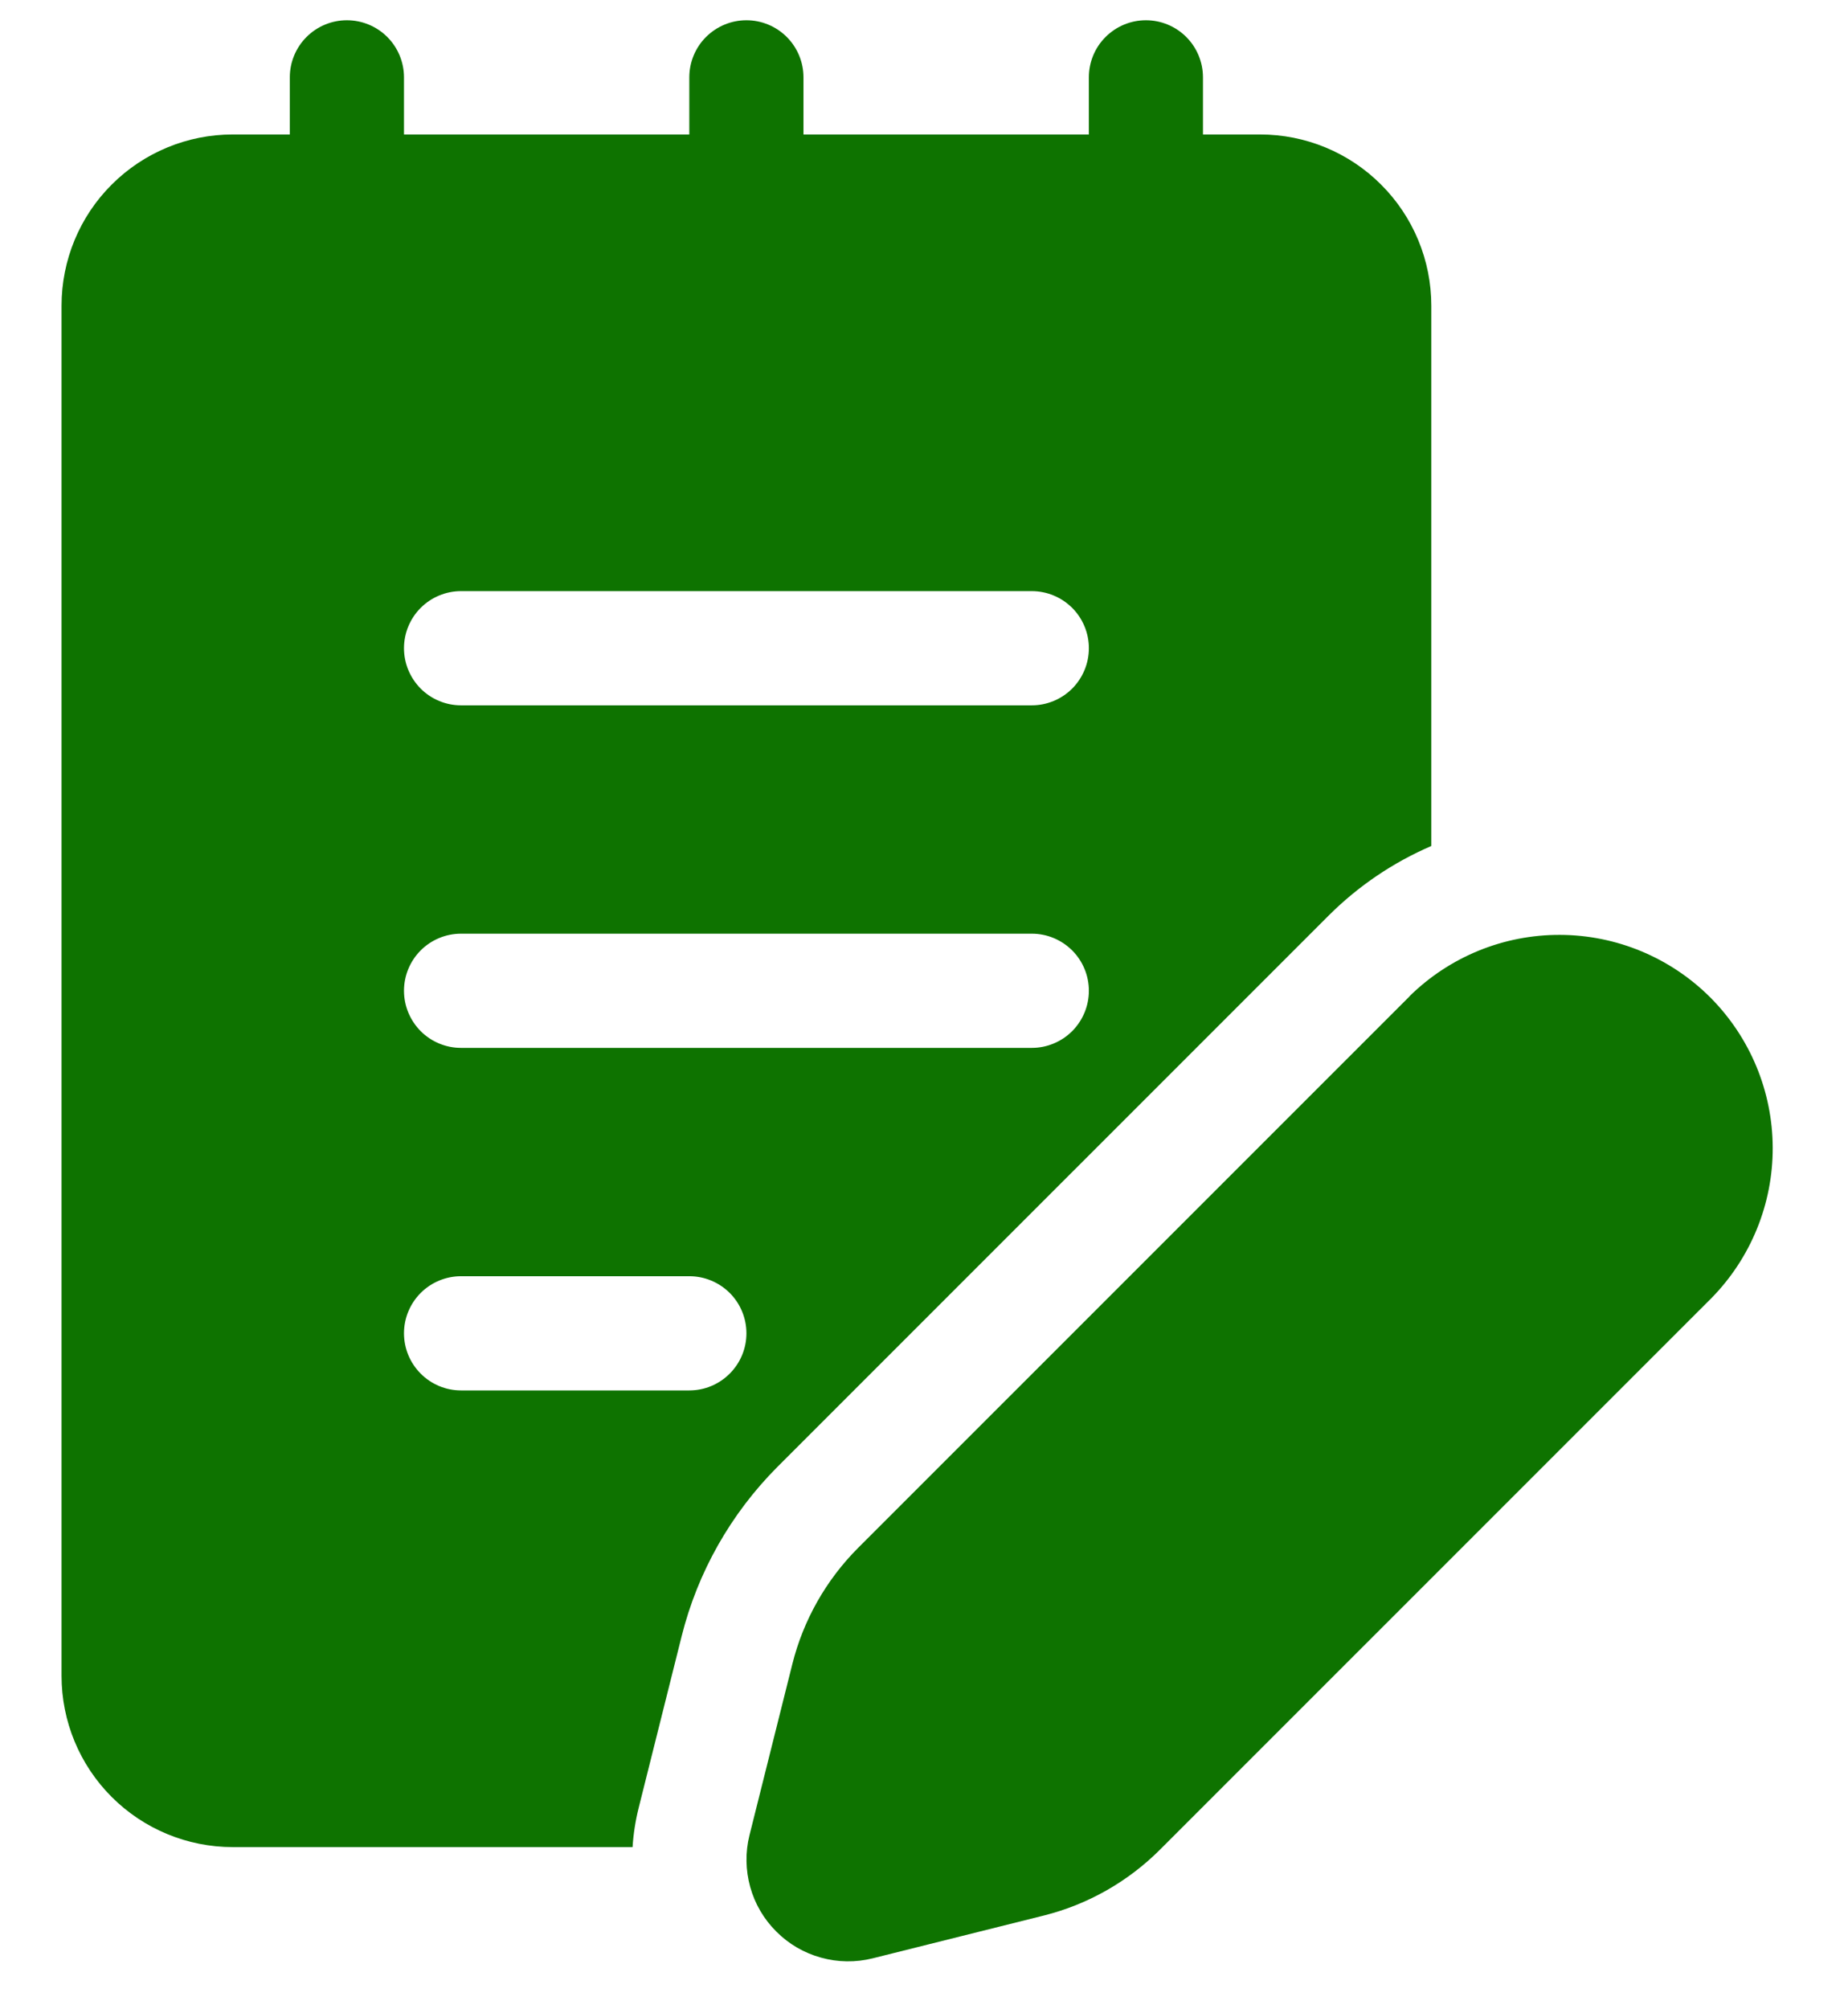 <svg width="23" height="25" viewBox="0 0 23 25" fill="none" xmlns="http://www.w3.org/2000/svg">
<path d="M17.544 12.396L10.682 19.257C10.282 19.657 9.998 20.158 9.861 20.706L9.328 22.834C9.275 23.046 9.279 23.268 9.337 23.478C9.395 23.688 9.507 23.879 9.662 24.033C9.816 24.188 10.007 24.299 10.217 24.357C10.428 24.416 10.649 24.419 10.861 24.366L12.989 23.834C13.537 23.697 14.038 23.413 14.438 23.013L21.3 16.152C21.791 15.652 22.066 14.978 22.063 14.277C22.06 13.576 21.78 12.905 21.285 12.409C20.789 11.914 20.117 11.634 19.416 11.632C18.715 11.629 18.042 11.904 17.542 12.396M5.028 0.962C5.028 0.774 4.953 0.593 4.82 0.46C4.687 0.327 4.506 0.252 4.317 0.252C4.129 0.252 3.948 0.327 3.815 0.46C3.682 0.593 3.607 0.774 3.607 0.962V1.673H2.897C2.332 1.673 1.79 1.897 1.39 2.297C0.99 2.696 0.766 3.238 0.766 3.804V20.851C0.766 21.416 0.99 21.958 1.39 22.358C1.79 22.758 2.332 22.982 2.897 22.982H7.873C7.883 22.82 7.908 22.656 7.95 22.489L8.483 20.361C8.682 19.563 9.095 18.834 9.676 18.251L16.538 11.39C16.905 11.024 17.338 10.731 17.814 10.526V3.804C17.814 3.238 17.589 2.696 17.189 2.297C16.79 1.897 16.248 1.673 15.682 1.673H14.972V0.962C14.972 0.774 14.897 0.593 14.764 0.46C14.631 0.327 14.45 0.252 14.262 0.252C14.073 0.252 13.893 0.327 13.76 0.46C13.626 0.593 13.552 0.774 13.552 0.962V1.673H10V0.962C10 0.774 9.925 0.593 9.792 0.46C9.659 0.327 9.478 0.252 9.29 0.252C9.101 0.252 8.921 0.327 8.787 0.46C8.654 0.593 8.579 0.774 8.579 0.962V1.673H5.028V0.962ZM5.738 7.355H12.841C13.03 7.355 13.21 7.43 13.344 7.563C13.477 7.696 13.552 7.877 13.552 8.065C13.552 8.254 13.477 8.434 13.344 8.568C13.21 8.701 13.03 8.776 12.841 8.776H5.738C5.55 8.776 5.369 8.701 5.236 8.568C5.103 8.434 5.028 8.254 5.028 8.065C5.028 7.877 5.103 7.696 5.236 7.563C5.369 7.43 5.55 7.355 5.738 7.355ZM13.552 12.327C13.552 12.516 13.477 12.696 13.344 12.83C13.21 12.963 13.03 13.038 12.841 13.038H5.738C5.55 13.038 5.369 12.963 5.236 12.83C5.103 12.696 5.028 12.516 5.028 12.327C5.028 12.139 5.103 11.958 5.236 11.825C5.369 11.692 5.55 11.617 5.738 11.617H12.841C13.03 11.617 13.21 11.692 13.344 11.825C13.477 11.958 13.552 12.139 13.552 12.327ZM5.738 15.879H8.579C8.768 15.879 8.948 15.954 9.082 16.087C9.215 16.22 9.29 16.401 9.29 16.589C9.29 16.778 9.215 16.958 9.082 17.091C8.948 17.225 8.768 17.3 8.579 17.3H5.738C5.55 17.3 5.369 17.225 5.236 17.091C5.103 16.958 5.028 16.778 5.028 16.589C5.028 16.401 5.103 16.22 5.236 16.087C5.369 15.954 5.55 15.879 5.738 15.879Z" fill="#0E7300"/>
</svg>
